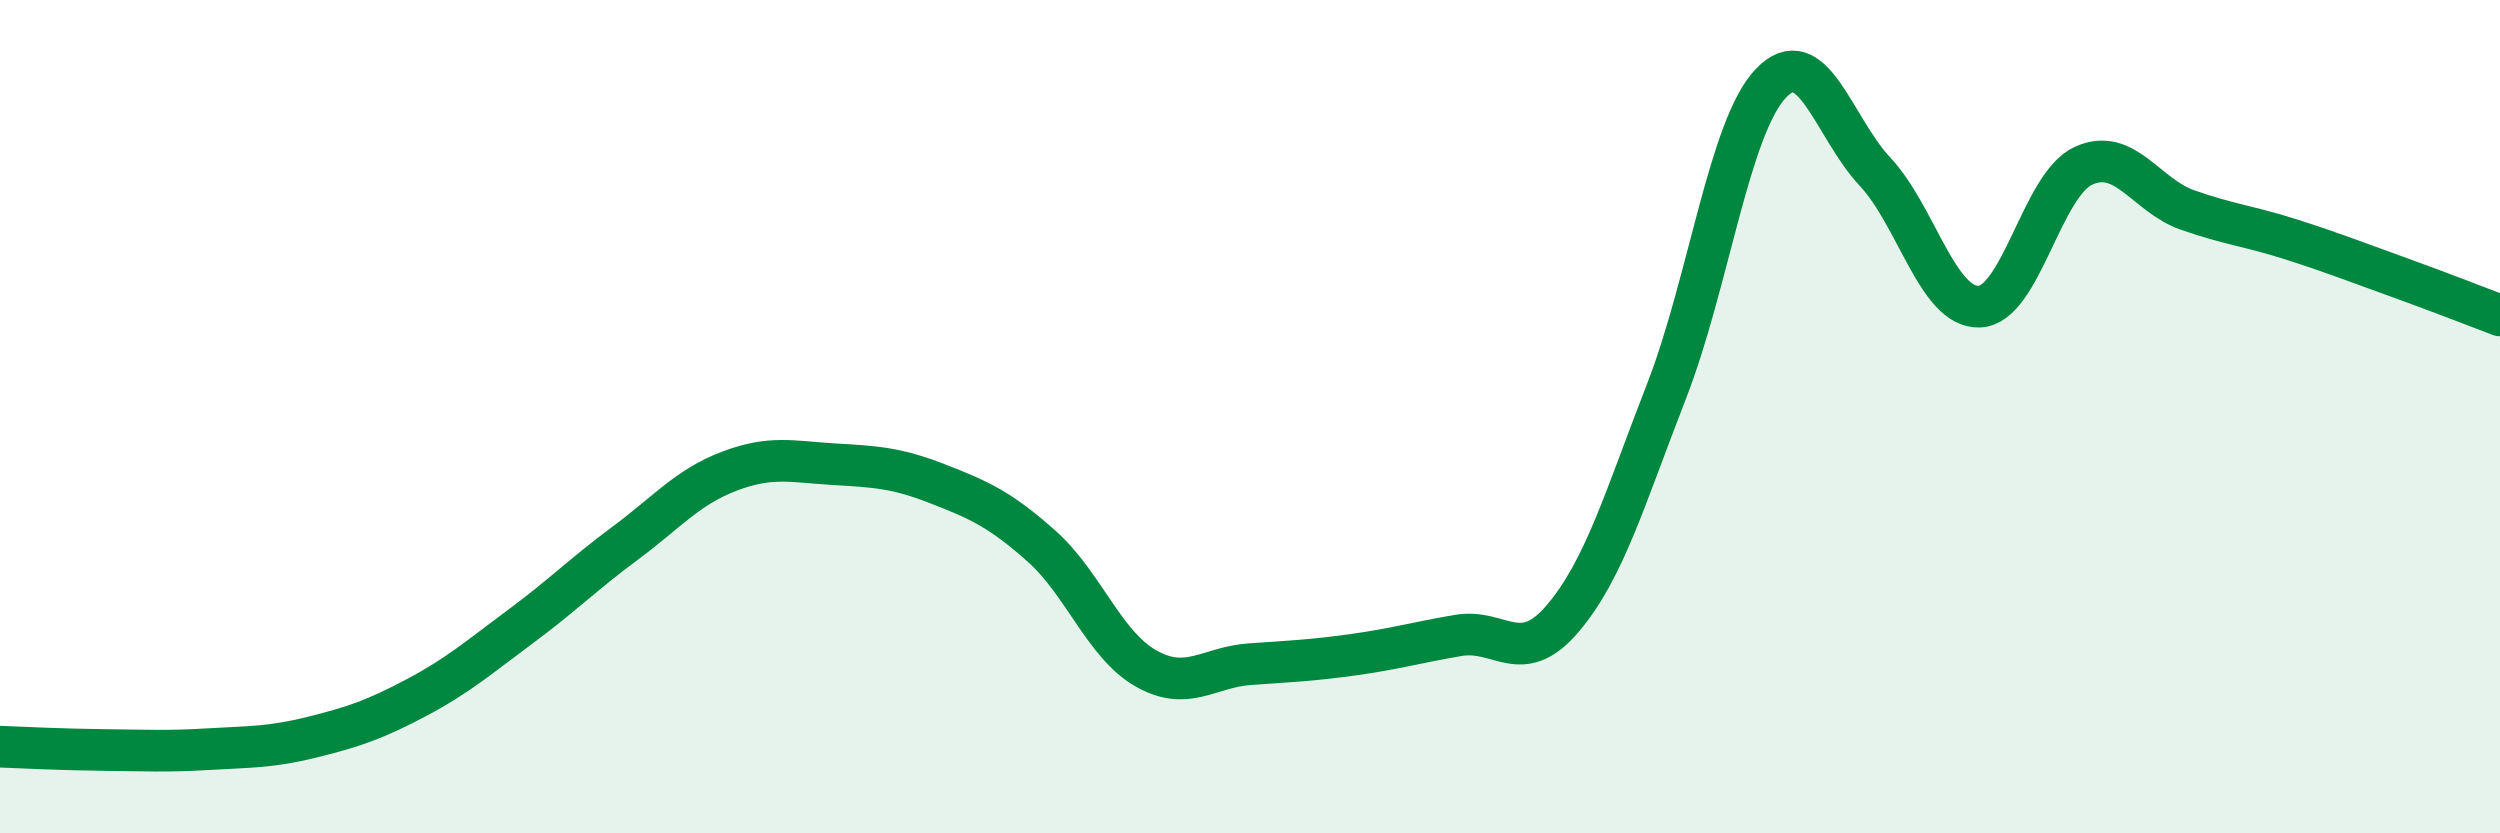 
    <svg width="60" height="20" viewBox="0 0 60 20" xmlns="http://www.w3.org/2000/svg">
      <path
        d="M 0,17.92 C 0.5,17.94 1.5,17.99 2.5,18 C 3.5,18.01 4,18.04 5,17.98 C 6,17.92 6.5,17.94 7.5,17.69 C 8.5,17.44 9,17.27 10,16.74 C 11,16.21 11.5,15.77 12.5,15.03 C 13.5,14.29 14,13.78 15,13.04 C 16,12.3 16.5,11.69 17.5,11.31 C 18.5,10.93 19,11.08 20,11.14 C 21,11.2 21.5,11.22 22.5,11.61 C 23.5,12 24,12.22 25,13.11 C 26,14 26.5,15.47 27.5,16.04 C 28.5,16.61 29,16.01 30,15.94 C 31,15.87 31.5,15.85 32.5,15.71 C 33.5,15.57 34,15.42 35,15.25 C 36,15.08 36.5,16.02 37.5,14.85 C 38.5,13.68 39,11.95 40,9.38 C 41,6.81 41.5,3.05 42.5,2 C 43.5,0.95 44,3.05 45,4.12 C 46,5.19 46.5,7.39 47.5,7.36 C 48.5,7.33 49,4.44 50,3.98 C 51,3.52 51.5,4.69 52.5,5.04 C 53.5,5.39 54,5.43 55,5.75 C 56,6.07 56.5,6.27 57.5,6.63 C 58.5,6.99 59.5,7.38 60,7.57L60 20L0 20Z"
        fill="#008740"
        opacity="0.1"
        stroke-linecap="round"
        stroke-linejoin="round"
      />
      <path
        d="M 0,17.92 C 0.5,17.94 1.5,17.99 2.5,18 C 3.5,18.01 4,18.04 5,17.98 C 6,17.92 6.5,17.94 7.5,17.69 C 8.5,17.44 9,17.27 10,16.74 C 11,16.21 11.5,15.77 12.5,15.03 C 13.5,14.29 14,13.78 15,13.04 C 16,12.3 16.5,11.69 17.5,11.31 C 18.5,10.93 19,11.08 20,11.14 C 21,11.2 21.5,11.22 22.5,11.61 C 23.5,12 24,12.22 25,13.11 C 26,14 26.5,15.47 27.5,16.04 C 28.5,16.61 29,16.01 30,15.94 C 31,15.87 31.5,15.85 32.5,15.71 C 33.5,15.57 34,15.42 35,15.25 C 36,15.08 36.5,16.02 37.5,14.85 C 38.5,13.68 39,11.95 40,9.38 C 41,6.81 41.5,3.05 42.5,2 C 43.5,0.95 44,3.05 45,4.12 C 46,5.19 46.5,7.39 47.5,7.36 C 48.5,7.33 49,4.44 50,3.98 C 51,3.52 51.5,4.69 52.5,5.04 C 53.5,5.39 54,5.43 55,5.75 C 56,6.07 56.5,6.27 57.5,6.63 C 58.5,6.99 59.5,7.38 60,7.57"
        stroke="#008740"
        stroke-width="1"
        fill="none"
        stroke-linecap="round"
        stroke-linejoin="round"
      />
    </svg>
  